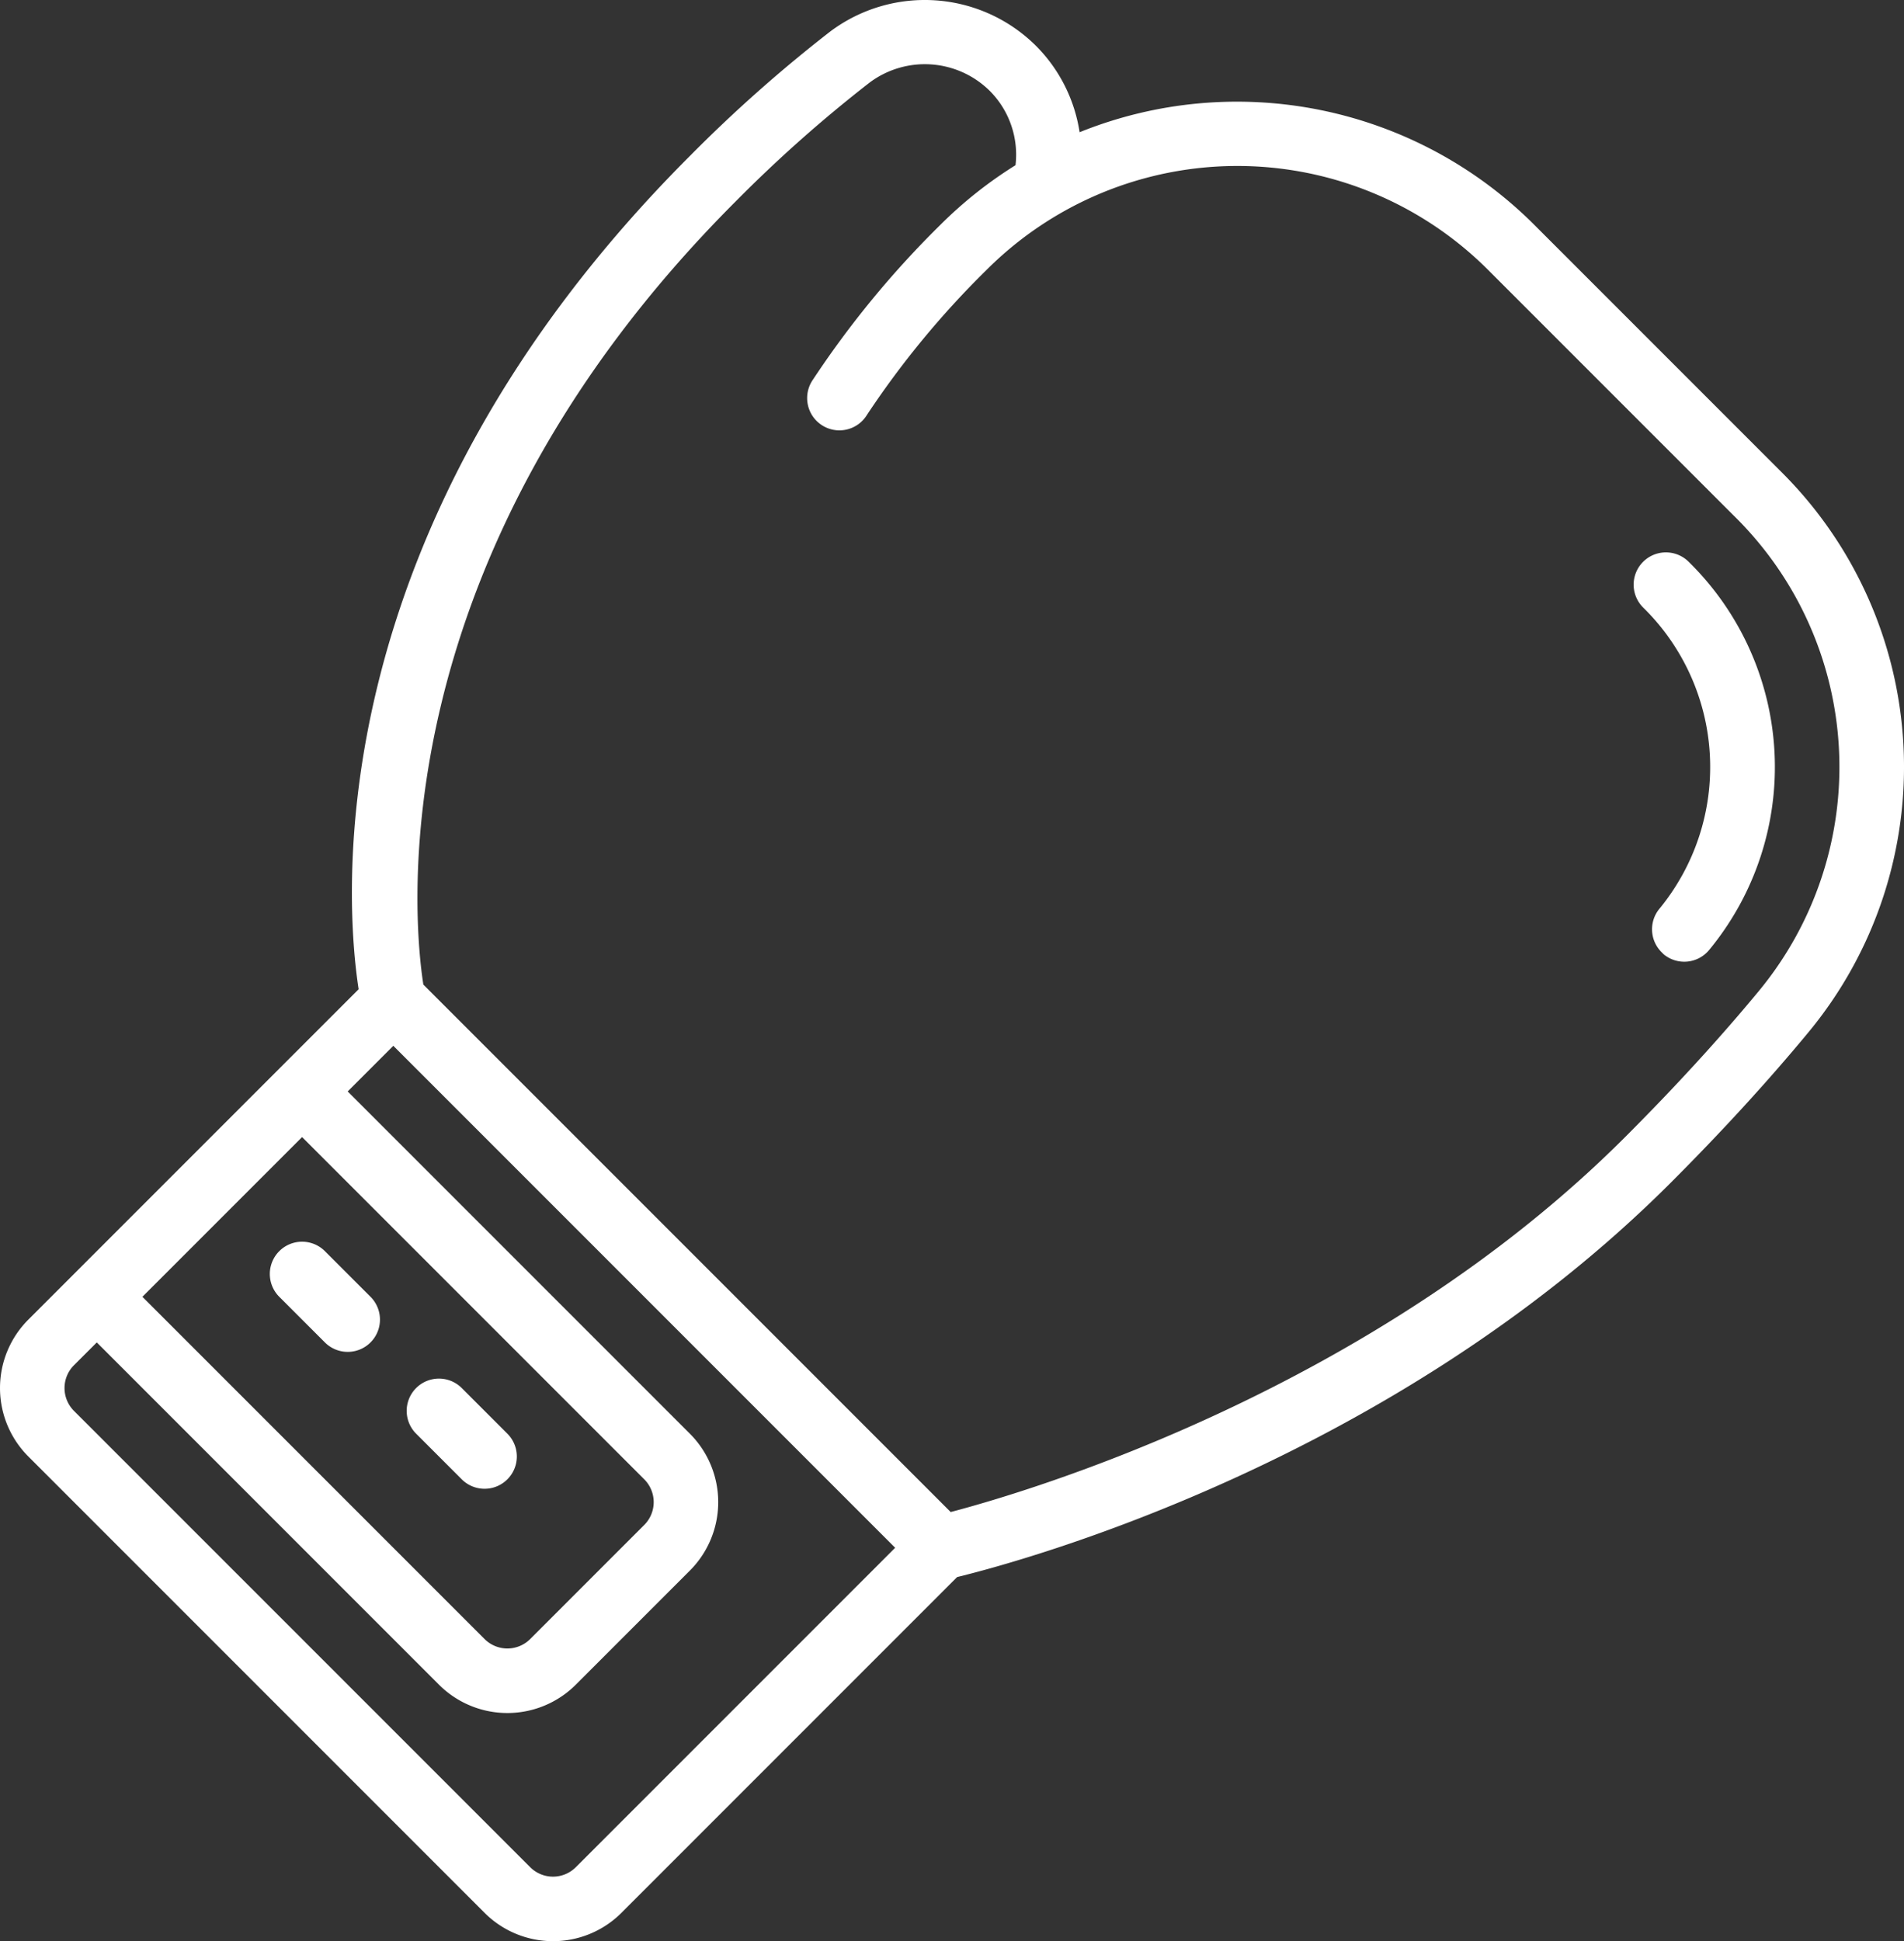 <?xml version="1.0" encoding="UTF-8" standalone="no"?>
<svg
   version="1.1"
   width="503.649"
   height="513.367"
   x="0"
   y="0"
   viewBox="0 0 59.021 60.16"
   xml:space="preserve"
   class=""
   id="svg1128"
   sodipodi:docname="boxning.svg"
   inkscape:version="1.2.1 (9c6d41e410, 2022-07-14, custom)"
   xmlns:inkscape="http://www.inkscape.org/namespaces/inkscape"
   xmlns:sodipodi="http://sodipodi.sourceforge.net/DTD/sodipodi-0.dtd"
   xmlns="http://www.w3.org/2000/svg"
   xmlns:svg="http://www.w3.org/2000/svg"><rect x="0" y="0" width="59.021" height="60.16" fill="#333333" stroke="none"/><defs
     id="defs1132" /><sodipodi:namedview
     id="namedview1130"
     pagecolor="#ffffff"
     bordercolor="#666666"
     borderopacity="1.0"
     inkscape:showpageshadow="2"
     inkscape:pageopacity="0.0"
     inkscape:pagecheckerboard="0"
     inkscape:deskcolor="#d1d1d1"
     showgrid="false"
     inkscape:current-layer="svg1128" /><g
     id="g1126"
     style="fill:#000000;fill-opacity:1"
     transform="rotate(45,29.378,27.074)"><path
       d="m 19,55 v 2 a 3,3 0 0 0 3,3 h 20 a 3,3 0 0 0 3,-3 V 42.284 C 46.066,40.531 52,30.22 52,18 52,15.752 51.906,13.625 51.721,11.678 A 12.893,12.893 0 0 0 38.788,0 H 28 A 13.036,13.036 0 0 0 16.022,7.937 4.816,4.816 0 0 0 13.15,7 4.889,4.889 0 0 0 8.35,11.188 44.552,44.552 0 0 0 8,17 c 0,16.445 8.837,23.934 11,25.521 z m 24,2 a 1,1 0 0 1 -1,1 H 22 a 1,1 0 0 1 -1,-1 v -1 h 15 a 3,3 0 0 0 3,-3 V 48 A 3,3 0 0 0 36,45 H 21 V 43 H 43 Z M 21,54 v -7 h 15 a 1,1 0 0 1 1,1 v 5 a 1,1 0 0 1 -1,1 z M 10,17 A 42.616,42.616 0 0 1 10.332,11.445 2.861,2.861 0 0 1 13.15,9 2.8,2.8 0 0 1 15.34,10.064 13.08,13.08 0 0 0 15,13 29.739,29.739 0 0 0 15.6,19.209 1,1 0 1 0 17.555,18.791 27.87,27.87 0 0 1 17,13 10.99,10.99 0 0 1 28,2 H 38.788 A 10.9,10.9 0 0 1 49.73,11.866 C 49.909,13.751 50,15.815 50,18 50,29.083 44.712,38.811 43.434,41 H 20.316 C 18.809,39.9 10,32.8 10,17 Z"
       fill="#ffffff"
       data-original="#000000"
       class=""
       id="path1118"
       style="fill:#ffffff;fill-opacity:1" /><path
       d="m 26,49 h -2 a 1,1 0 0 0 0,2 h 2 a 1,1 0 0 0 0,-2 z"
       fill="#ffffff"
       data-original="#000000"
       class=""
       id="path1120"
       style="fill:#ffffff;fill-opacity:1" /><path
       d="m 32,49 h -2 a 1,1 0 0 0 0,2 h 2 a 1,1 0 0 0 0,-2 z"
       fill="#ffffff"
       data-original="#000000"
       class=""
       id="path1122"
       style="fill:#ffffff;fill-opacity:1" /><path
       d="m 38.788,6 a 6.918,6.918 0 0 1 6.96,6.243 1,1 0 0 0 0.994,0.906 h 0.1 a 1,1 0 0 0 0.9,-1.089 8.907,8.907 0 0 0 -8.954,-8.06 1,1 0 0 0 0,2 z"
       fill="#ffffff"
       data-original="#000000"
       class=""
       id="path1124"
       style="fill:#ffffff;fill-opacity:1" /></g></svg>

